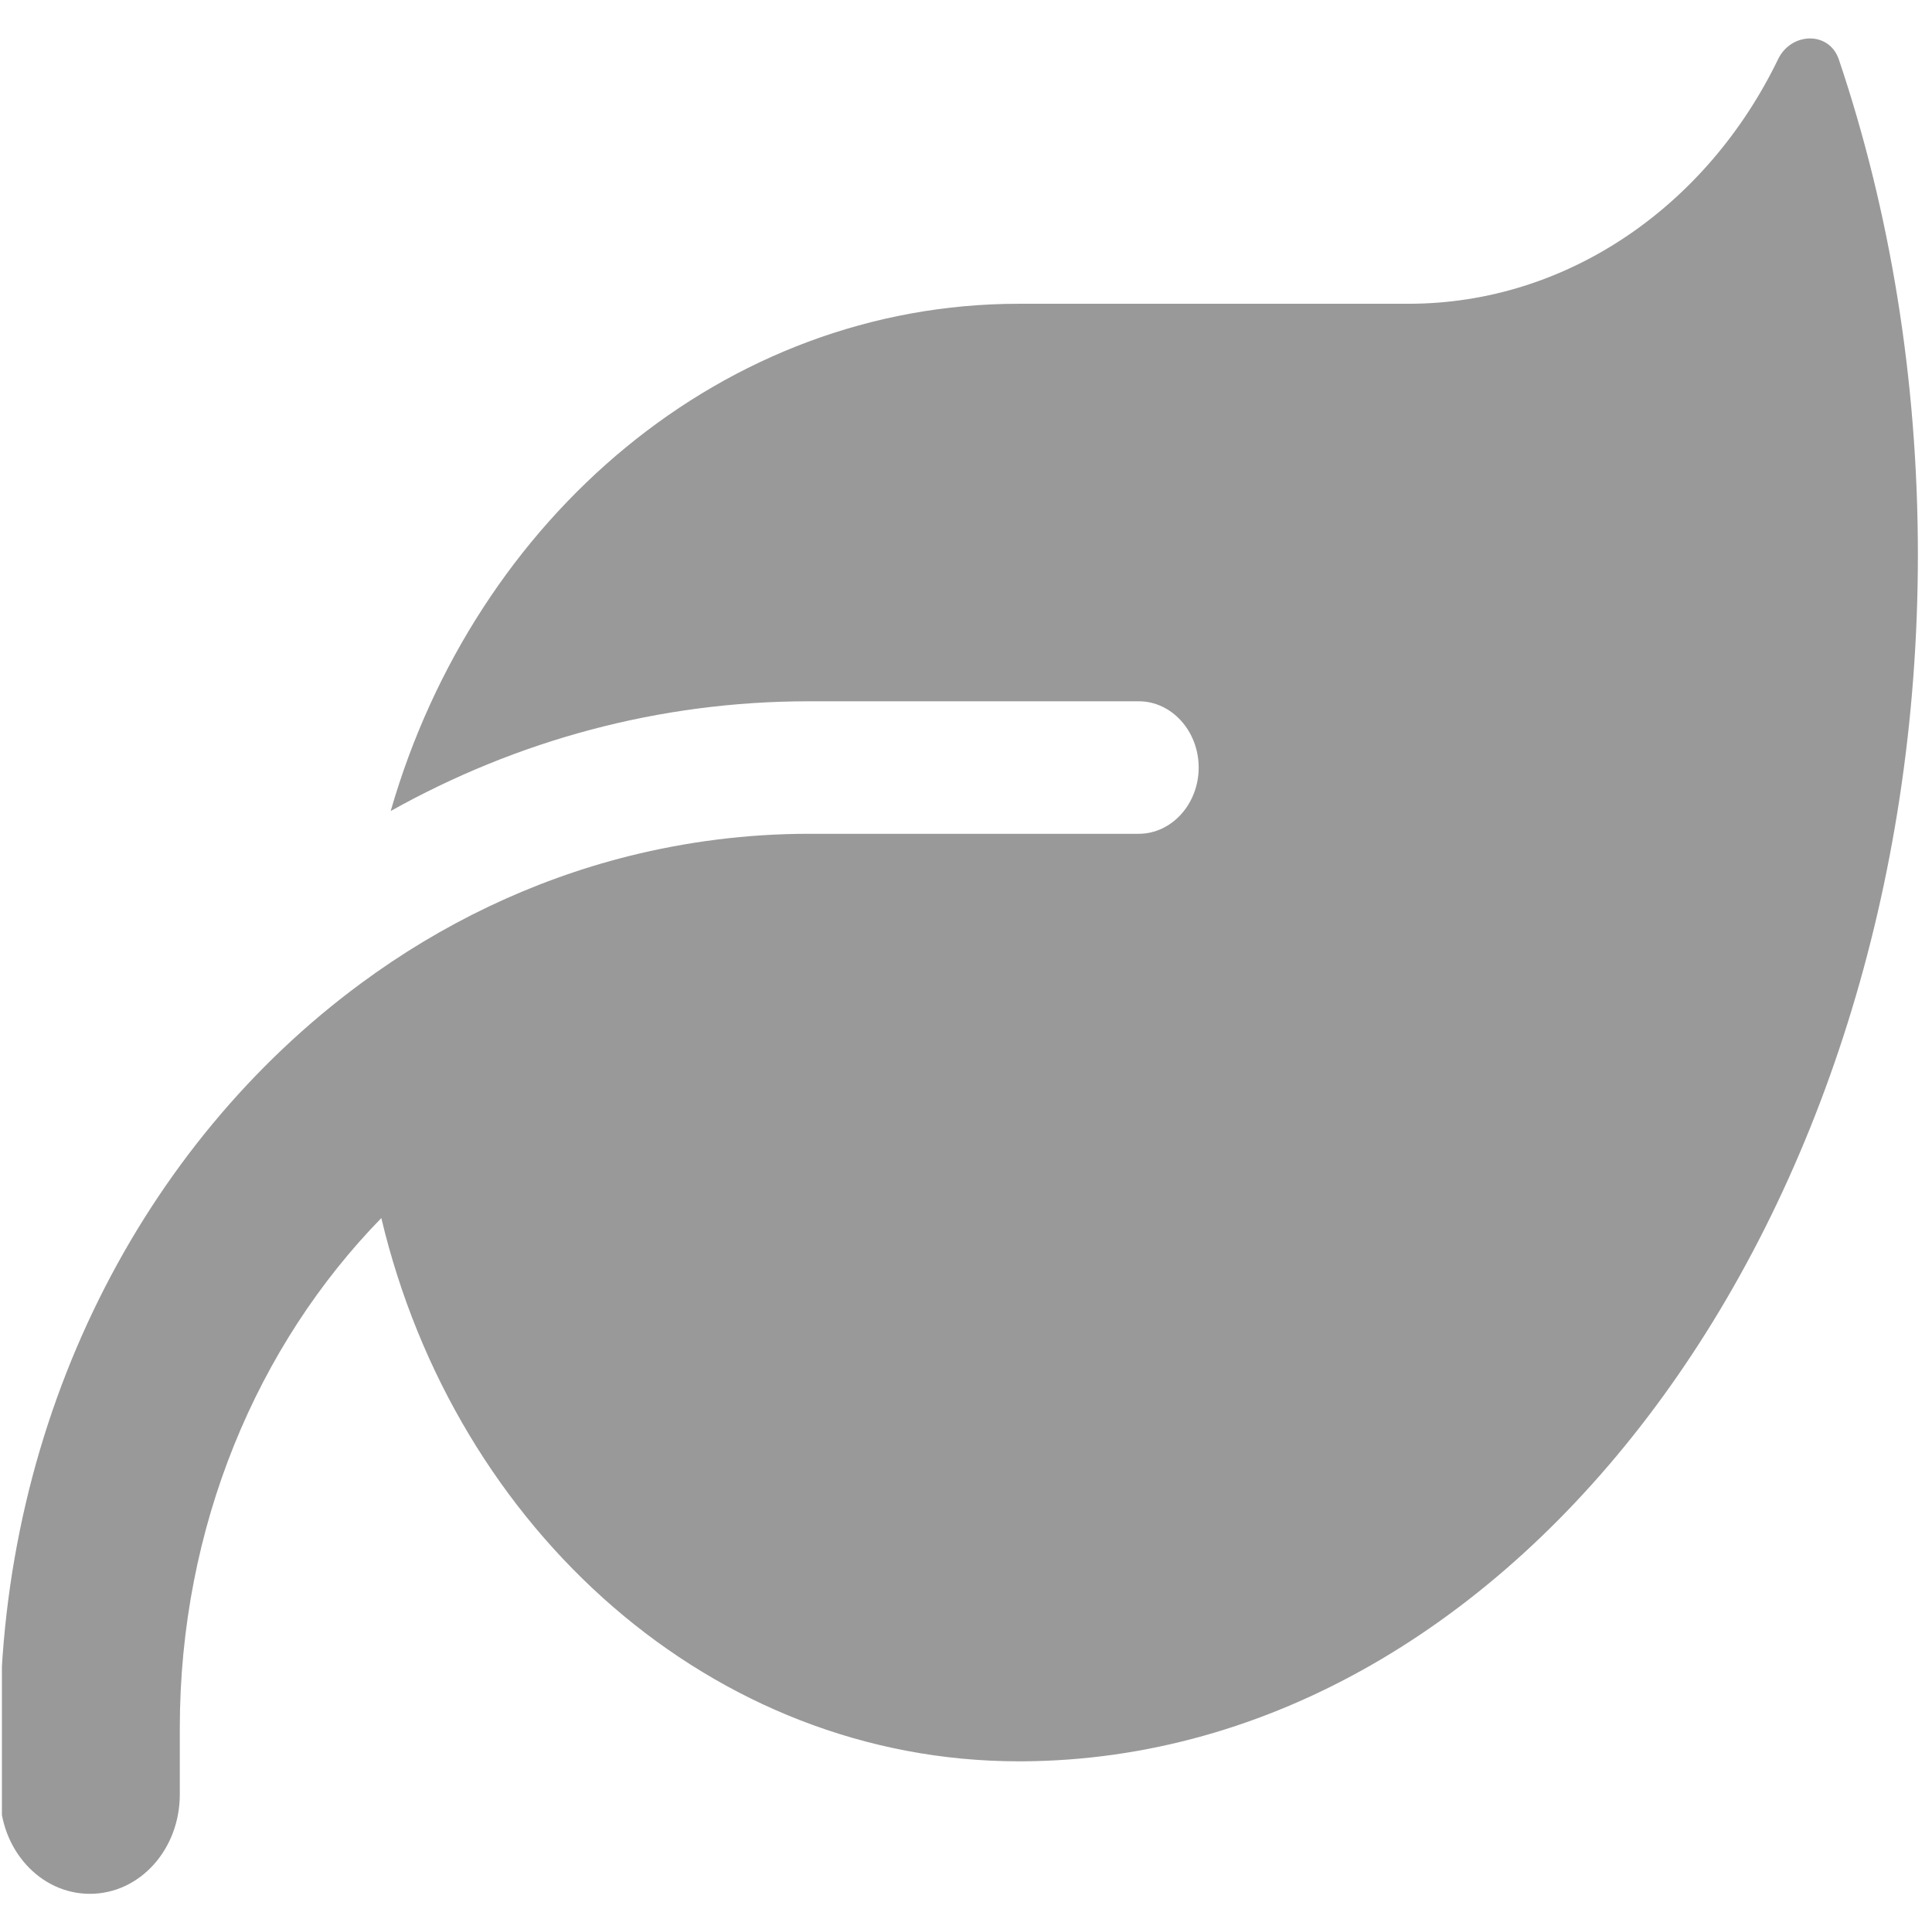 <svg width="201" height="200" viewBox="0 0 201 200" fill="none" xmlns="http://www.w3.org/2000/svg">
<g clip-path="url(#clip0_8971_2)">
<path d="M106.001 31.599C75.37 31.599 49.454 53.782 40.647 84.364C53.741 77.041 68.511 72.949 84.177 72.949H118.472C121.901 72.949 124.707 76.051 124.707 79.841C124.707 83.632 121.901 86.733 118.472 86.733H112.236H84.177C77.708 86.733 71.434 87.551 65.393 89.059C55.3 91.6 45.908 96.123 37.568 102.282C14.926 118.951 0 147.423 0 179.771V186.662C0 192.391 4.17 197 9.353 197C14.536 197 18.706 192.391 18.706 186.662V179.771C18.706 158.794 26.773 139.928 39.672 126.705C47.389 159.225 74.162 183.217 106.001 183.217H106.391C157.871 182.915 199.531 126.834 199.531 57.702C199.531 39.352 196.608 21.908 191.308 6.186C190.295 3.214 186.359 3.343 184.995 6.143C177.668 21.305 163.171 31.599 146.531 31.599H106.001Z" fill="#999999"/>
</g>
<defs>
<clipPath id="clip0_8971_2">
<rect width="200" height="200" fill="white" transform="translate(0.199)"/>
</clipPath>
</defs>
</svg>
